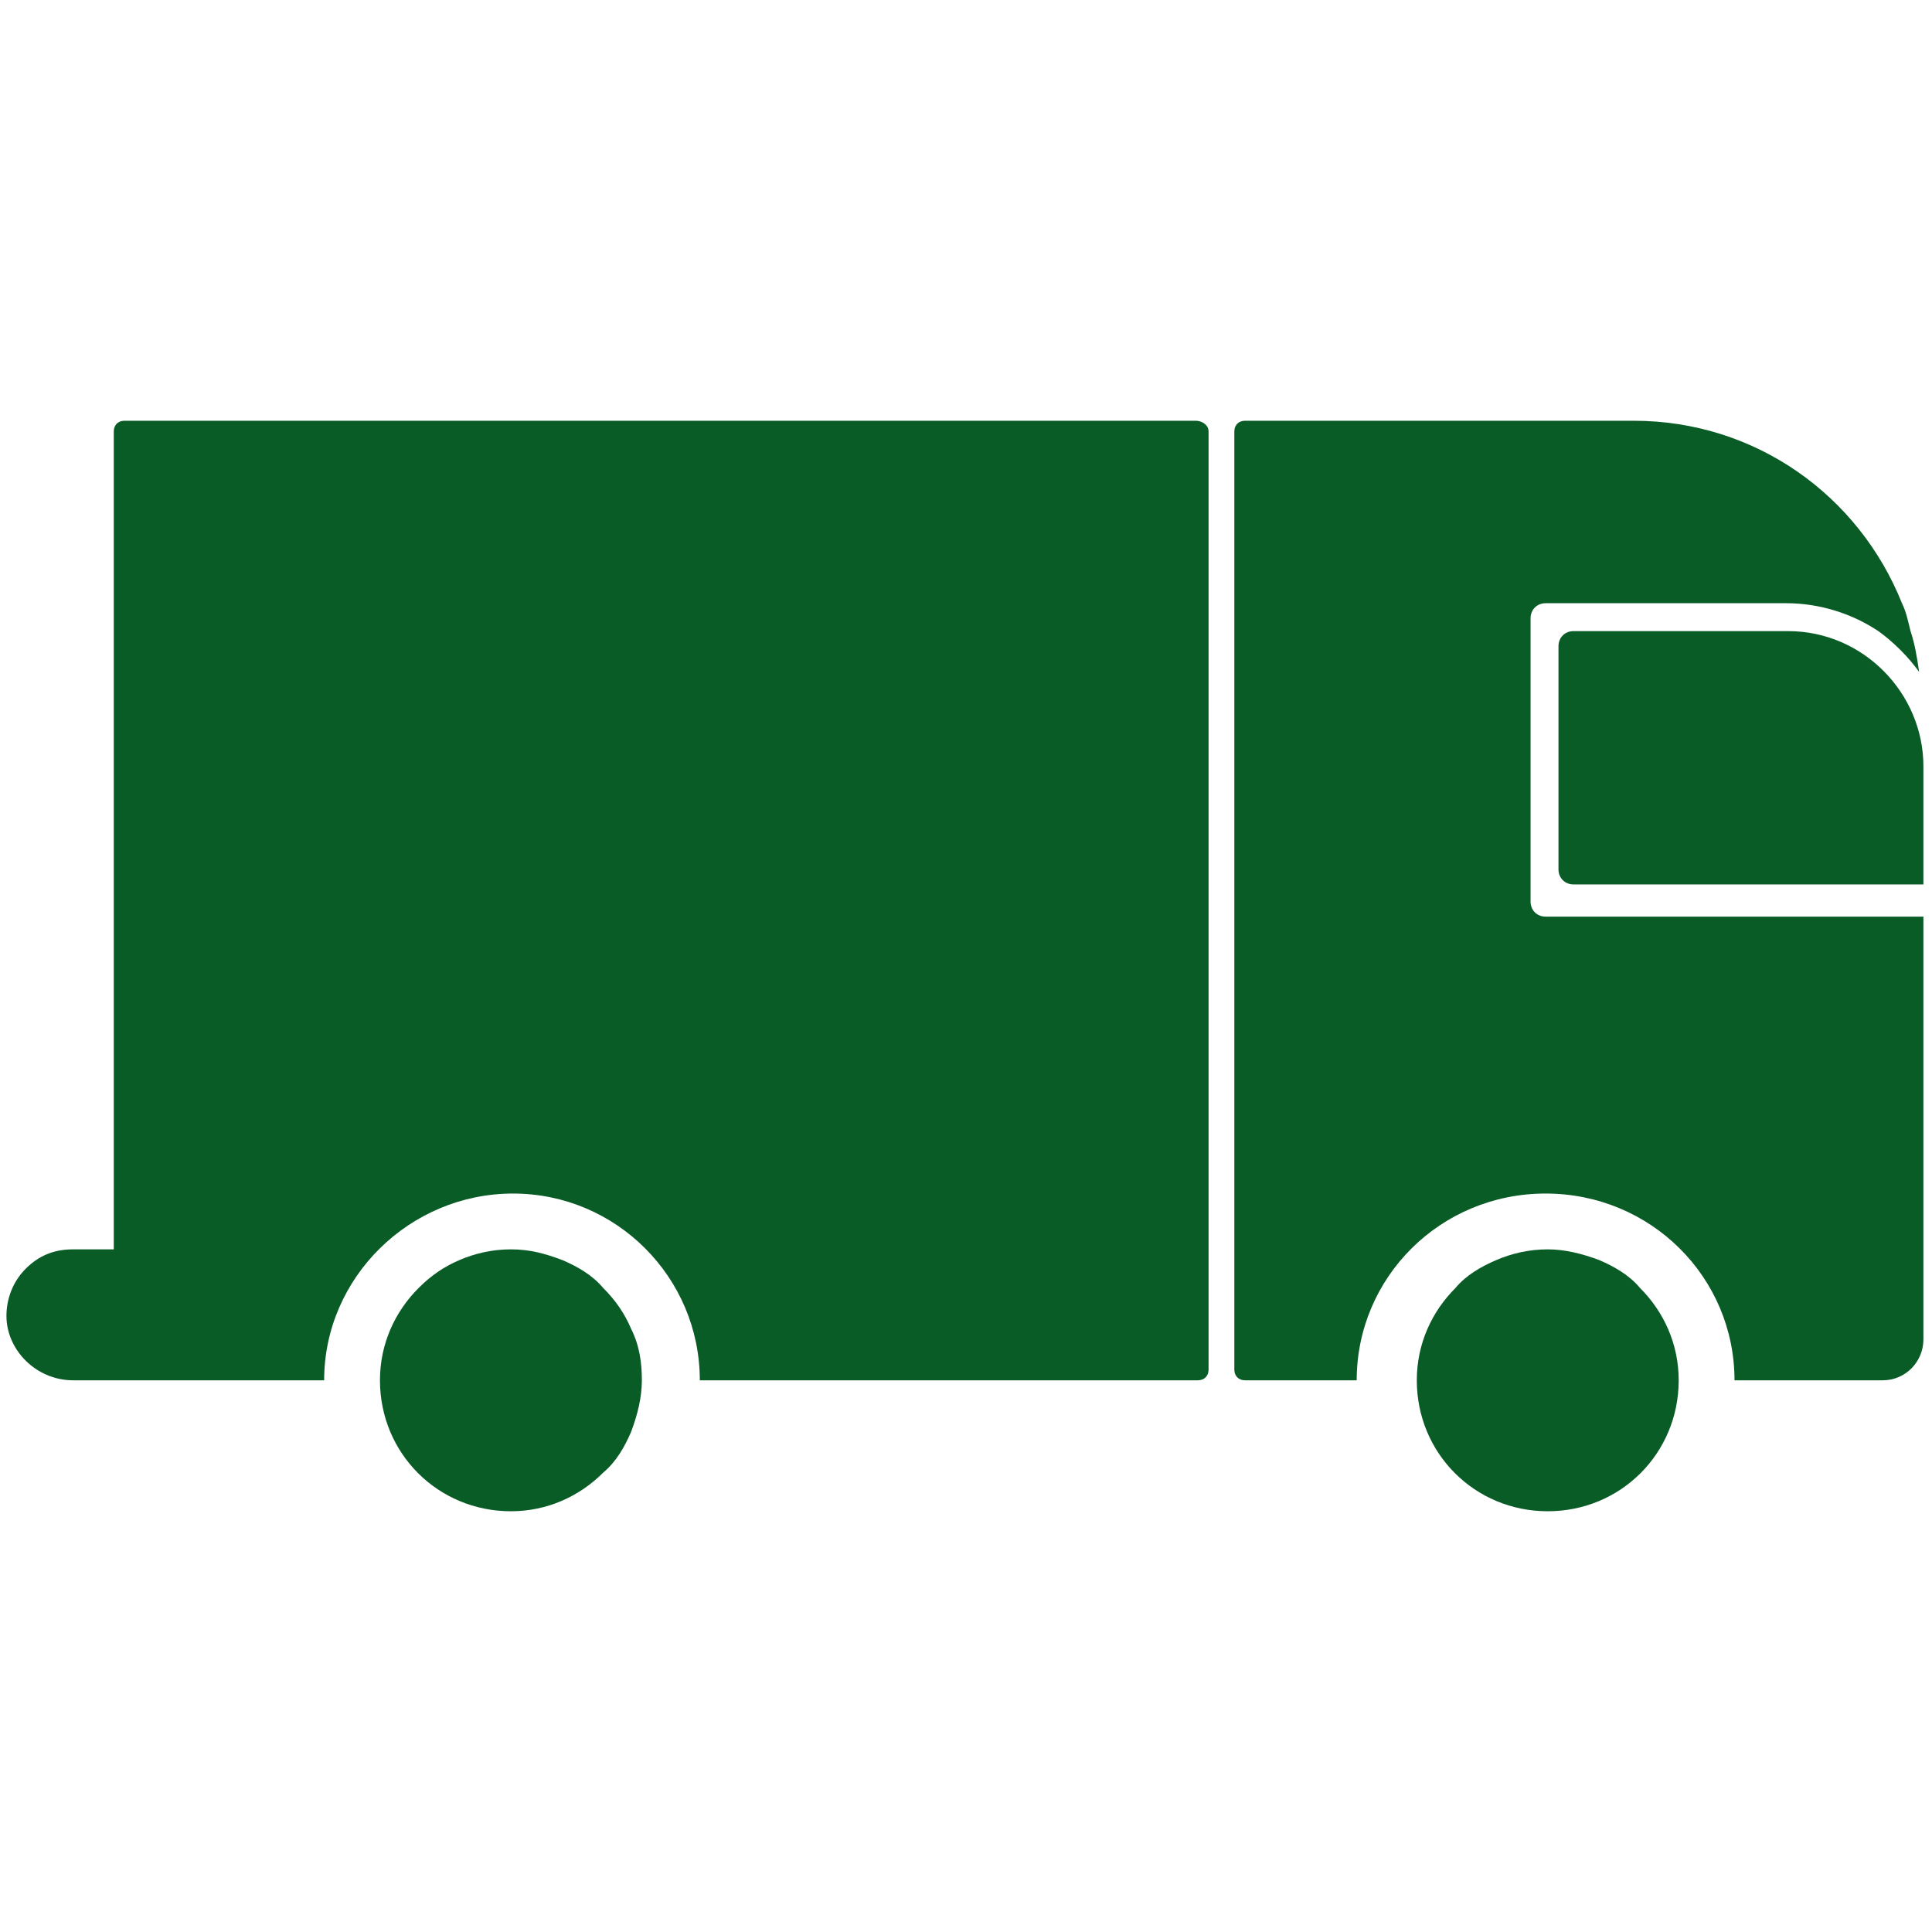 <?xml version="1.0" encoding="UTF-8"?> <svg xmlns="http://www.w3.org/2000/svg" xmlns:xlink="http://www.w3.org/1999/xlink" version="1.1" id="Layer_1" x="0px" y="0px" viewBox="0 0 90 90" style="enable-background:new 0 0 90 90;" xml:space="preserve"> <style type="text/css"> .st0{fill:#0A5C27;} .st1{fill:none;} </style> <g> <path class="st0" d="M89.6,42.6v19.8c0,1-0.8,1.9-1.9,1.9h-6.9c0-4.8-3.9-8.7-8.8-8.7s-8.8,3.9-8.8,8.7h-5.2 c-0.3,0-0.5-0.2-0.5-0.5V20.1c0-0.3,0.2-0.5,0.5-0.5h18.1c5.7,0,10.5,3.5,12.5,8.5c0.2,0.4,0.3,0.9,0.4,1.3 c0.2,0.6,0.3,1.2,0.4,1.9c-0.5-0.7-1.2-1.4-1.9-1.9c-1.2-0.8-2.7-1.3-4.3-1.3H72c-0.4,0-0.7,0.3-0.7,0.7V42c0,0.4,0.3,0.7,0.7,0.7 H89.6z"></path> <path class="st0" d="M89.6,35.7v5.5H73.3c-0.4,0-0.7-0.3-0.7-0.7V30.1c0-0.4,0.3-0.7,0.7-0.7h10C86.8,29.4,89.6,32.3,89.6,35.7z"></path> <path class="st0" d="M56.3,20.1v43.7c0,0.3-0.2,0.5-0.5,0.5H32.6c0-4.8-3.9-8.7-8.7-8.7c-4.8,0-8.8,3.9-8.8,8.7H3.4 c-1.7,0-3.1-1.4-3.1-3c0-0.8,0.3-1.6,0.9-2.2c0.6-0.6,1.3-0.9,2.2-0.9h1.9V20.1c0-0.3,0.2-0.5,0.5-0.5h49.9 C56,19.6,56.3,19.8,56.3,20.1z"></path> <path class="st0" d="M29.9,64.3c0,0.8-0.2,1.6-0.5,2.4c-0.3,0.7-0.7,1.4-1.3,1.9h0c-1.1,1.1-2.6,1.8-4.3,1.8 c-3.4,0-6.1-2.7-6.1-6.1c0-1.7,0.7-3.2,1.8-4.3v0c0.6-0.6,1.2-1,1.9-1.3c0.7-0.3,1.5-0.5,2.4-0.5s1.6,0.2,2.4,0.5 c0.7,0.3,1.4,0.7,1.9,1.3c0.6,0.6,1,1.2,1.3,1.9C29.8,62.7,29.9,63.5,29.9,64.3z"></path> <path class="st0" d="M78.2,64.3c0,3.4-2.7,6.1-6.1,6.1c-3.4,0-6.1-2.7-6.1-6.1c0-1.7,0.7-3.2,1.8-4.3v0c0.5-0.6,1.2-1,1.9-1.3 c0.7-0.3,1.5-0.5,2.4-0.5c0.8,0,1.6,0.2,2.4,0.5c0.7,0.3,1.4,0.7,1.9,1.3v0C77.5,61.1,78.2,62.6,78.2,64.3z"></path> <line class="st1" x1="57.6" y1="64.3" x2="56.3" y2="64.3"></line> </g> </svg> 